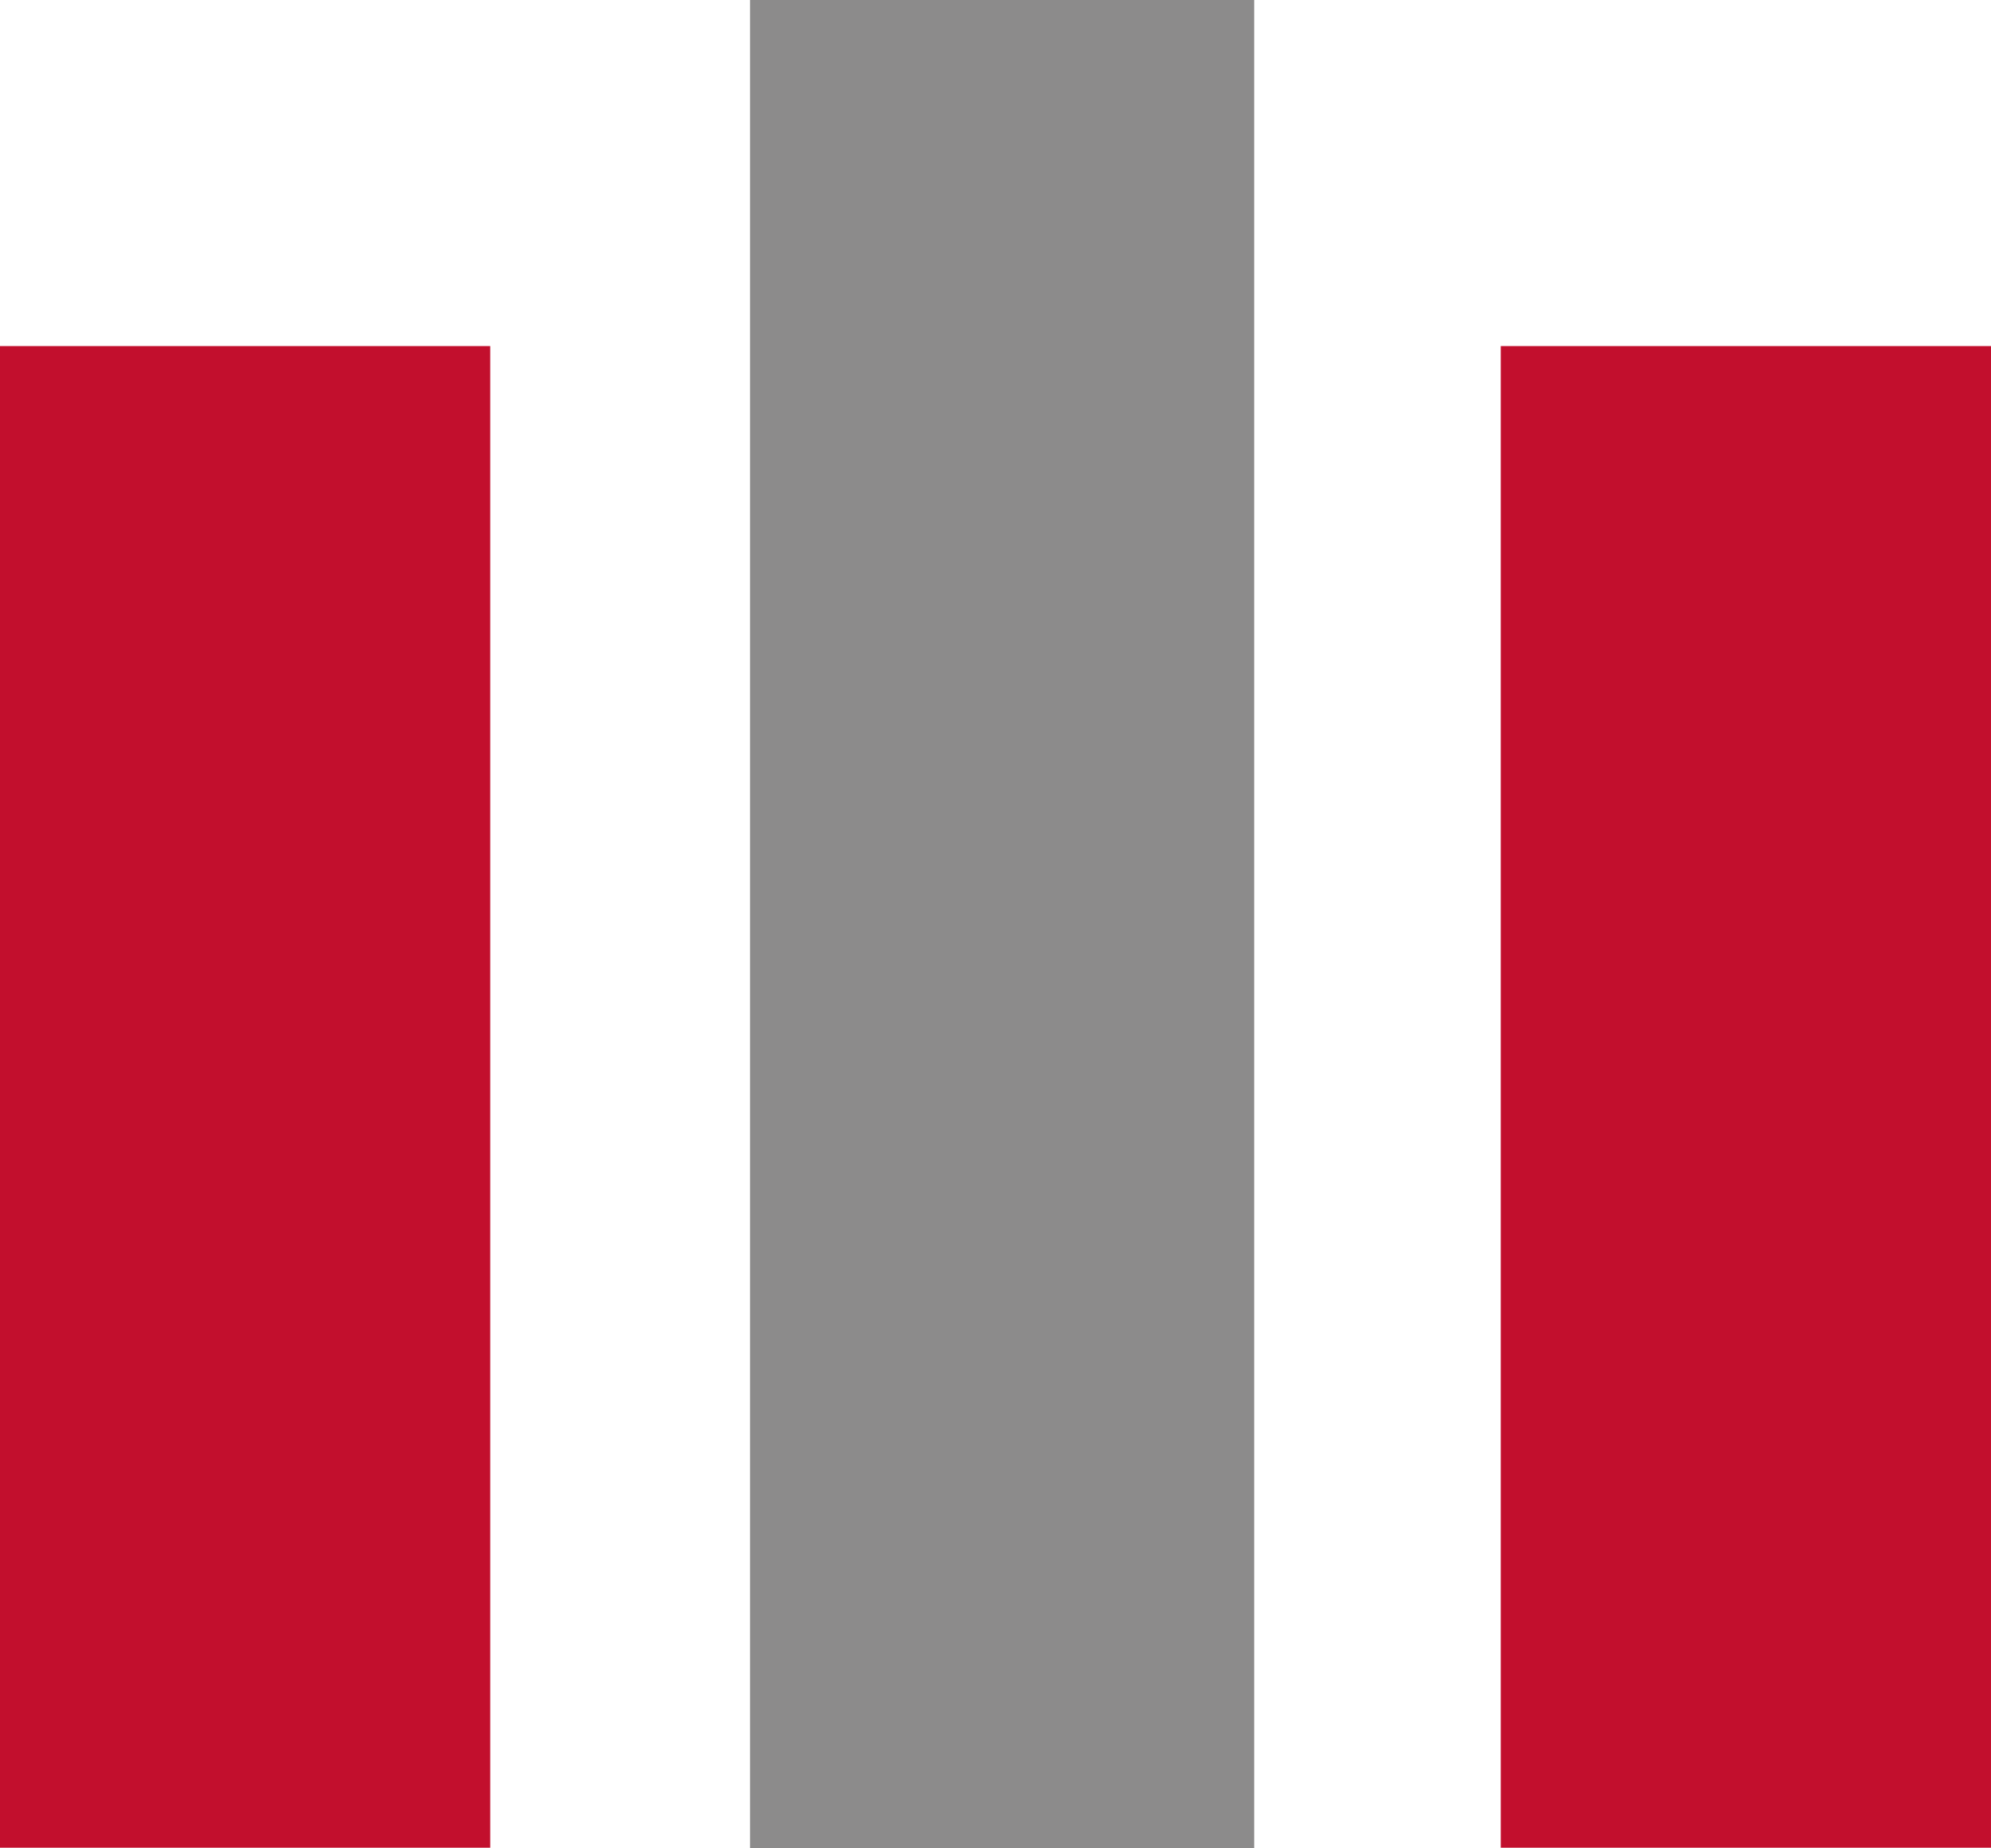 <svg xmlns="http://www.w3.org/2000/svg" width="154.02" height="143" viewBox="0 0 154.02 143"><g transform="translate(-1407.98 -216)"><path d="M1295.065,3689.97V3573.777h37.924V3689.97Zm-58.046,0V3547.96h37.925v142.01Zm-58.05,0V3573.777h37.925V3689.97Z" transform="translate(229.01 -3331)" fill="#c20f2d"/><rect width="39" height="143" transform="translate(1466 216)" fill="#8c8b8b"/></g></svg>